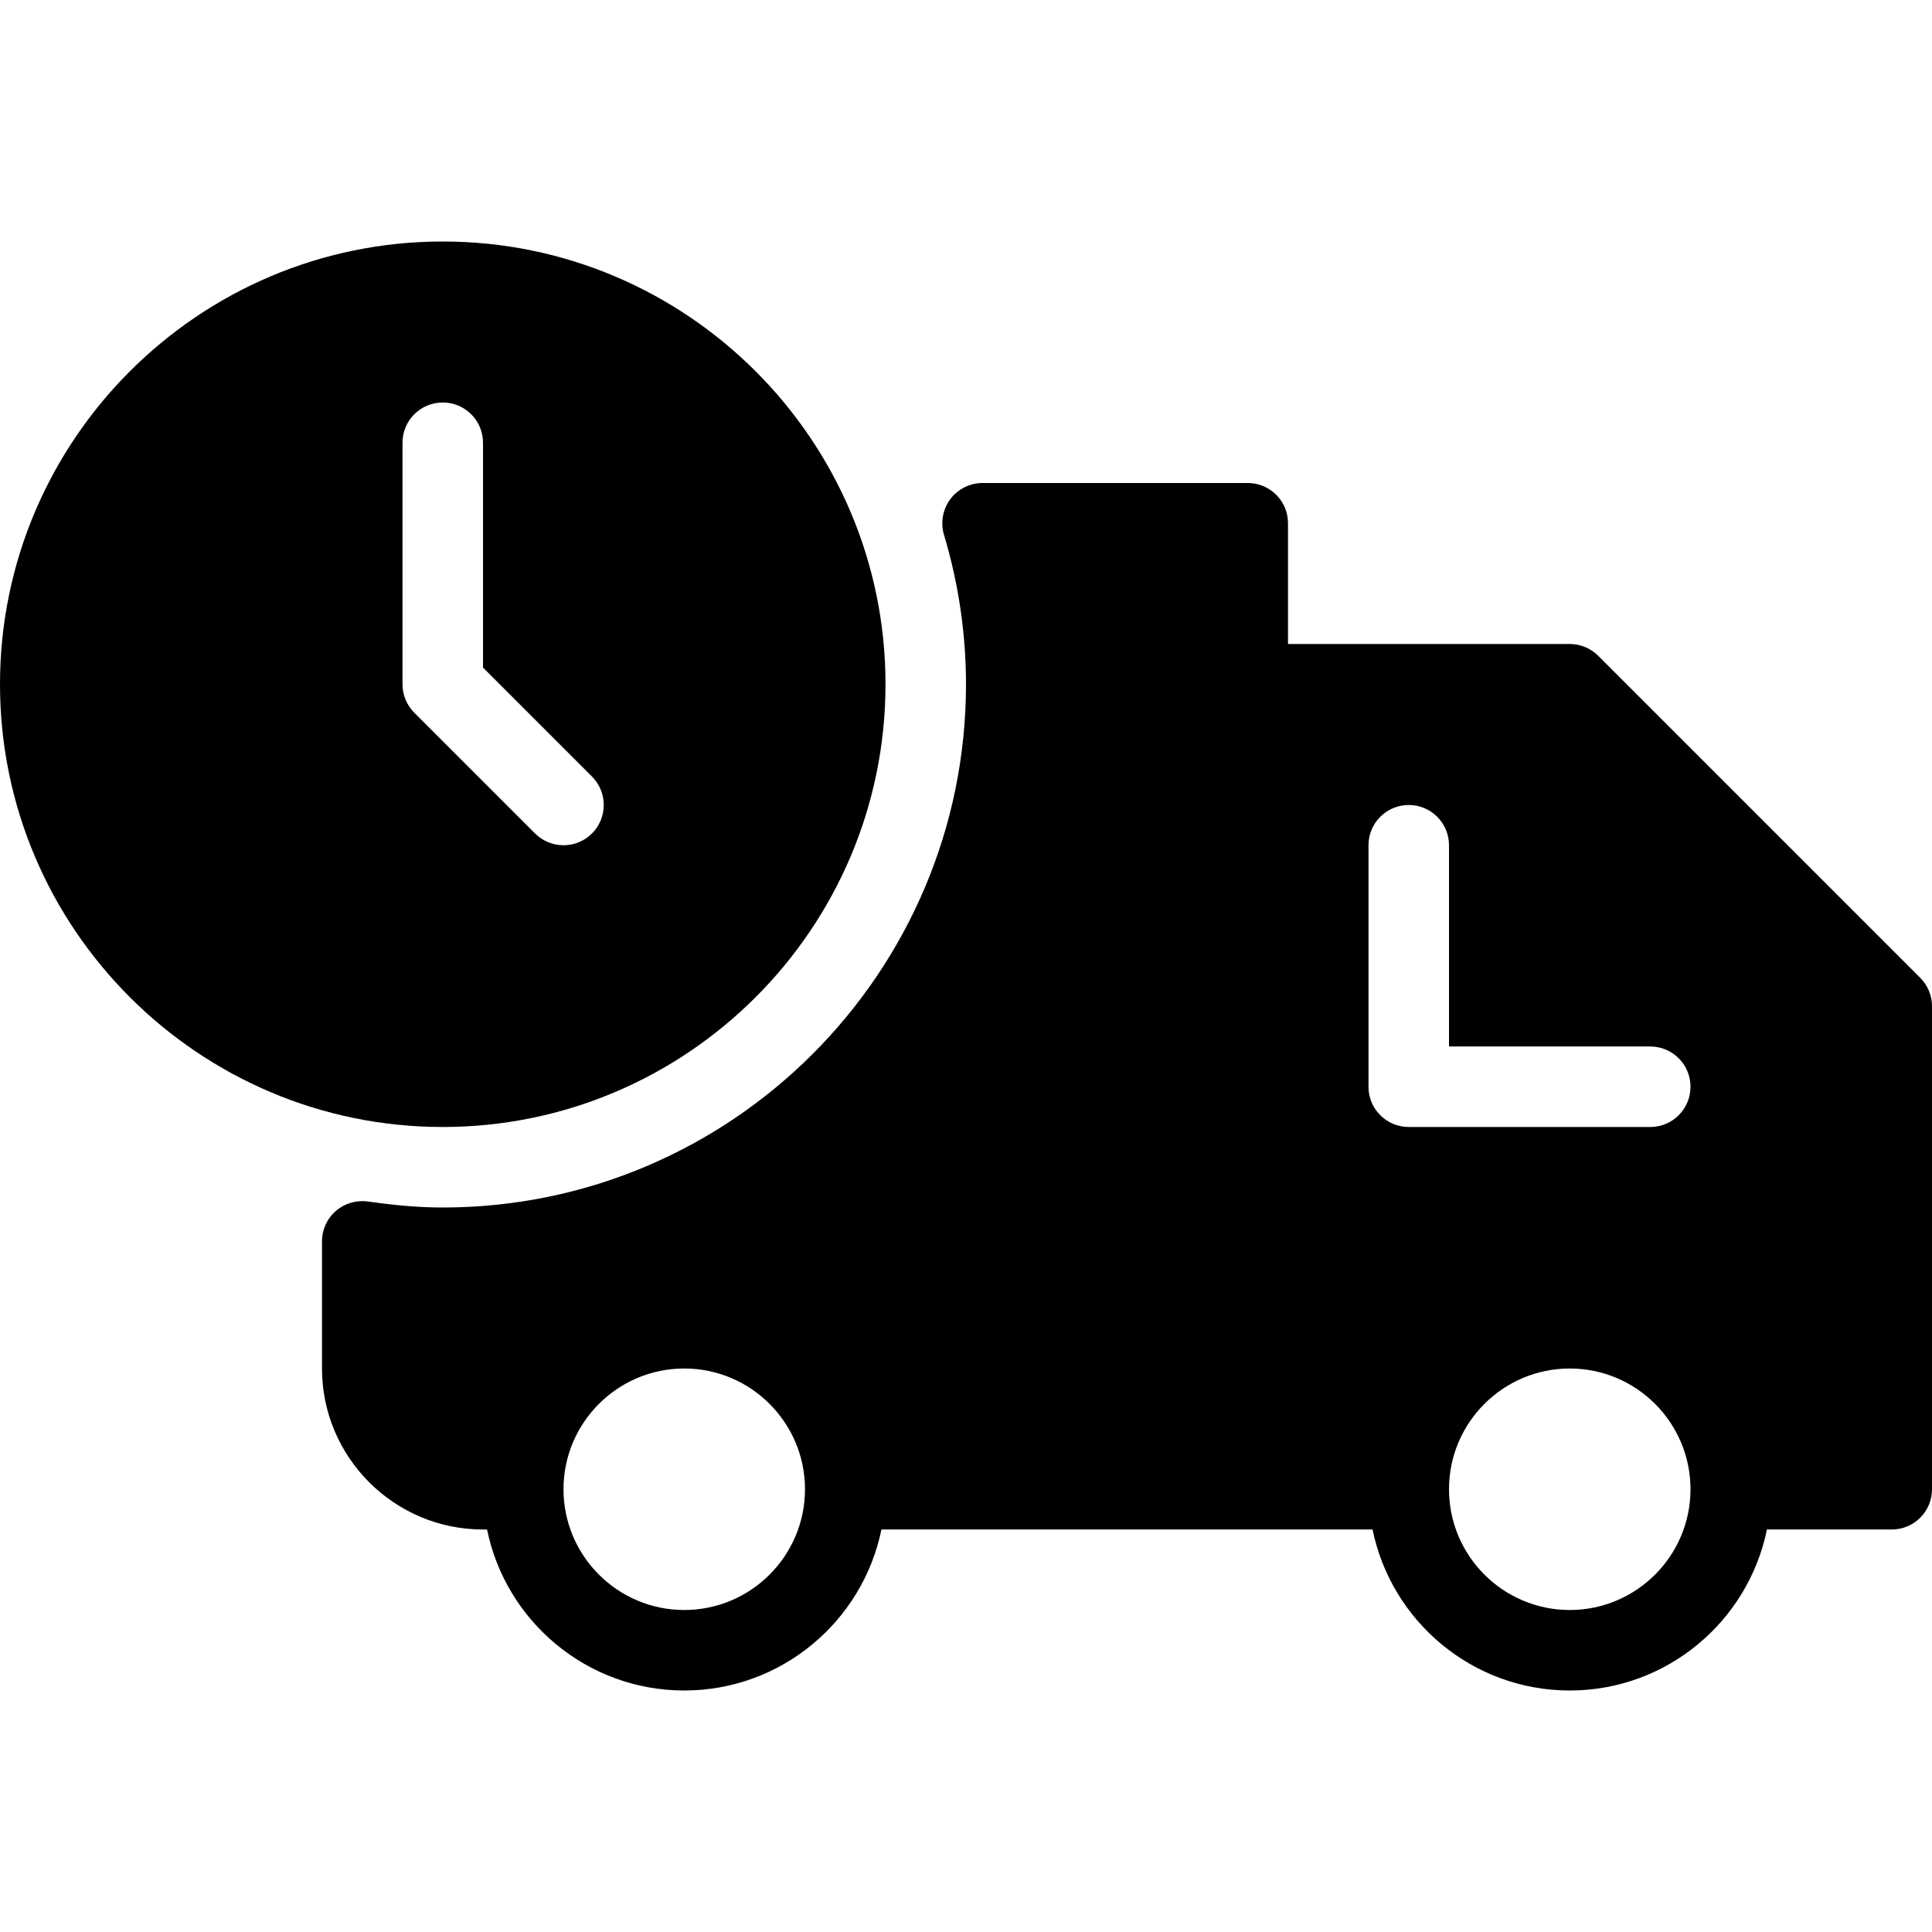 <svg xmlns="http://www.w3.org/2000/svg" xmlns:xlink="http://www.w3.org/1999/xlink" id="Capa_1" x="0px" y="0px" viewBox="0 0 512 512" style="enable-background:new 0 0 512 512;" xml:space="preserve">
<g>
	<g>
		<g>
			<path d="M508.875,259.125l-85.333-85.333c-2-2-4.708-3.125-7.542-3.125h-74.667v-32c0-5.896-4.771-10.667-10.667-10.667h-70.271     c-3.375,0-6.542,1.594-8.563,4.292c-2,2.708-2.625,6.198-1.667,9.427c3.875,12.938,5.833,26.271,5.833,39.615     C256,257.792,193.792,320,117.333,320c-5.958,0-12.25-0.5-19.813-1.594c-3.125-0.396-6.167,0.479-8.5,2.5     c-2.354,2.031-3.688,4.969-3.688,8.063v33.698c0,23.531,19.146,42.667,42.667,42.667h1.078     C134.034,429.647,155.57,448,181.333,448c25.763,0,47.299-18.353,52.255-42.667h130.156C368.701,429.647,390.237,448,416,448     c25.763,0,47.299-18.353,52.255-42.667h33.078c5.896,0,10.667-4.771,10.667-10.667v-128     C512,263.833,510.875,261.125,508.875,259.125z M181.333,426.667c-17.646,0-32-14.354-32-32s14.354-32,32-32     c17.646,0,32,14.354,32,32S198.979,426.667,181.333,426.667z M416,426.667c-17.646,0-32-14.354-32-32s14.354-32,32-32     c17.646,0,32,14.354,32,32S433.646,426.667,416,426.667z M437.333,298.667h-64c-5.896,0-10.667-4.771-10.667-10.667v-64     c0-5.896,4.771-10.667,10.667-10.667c5.896,0,10.667,4.771,10.667,10.667v53.333h53.333c5.896,0,10.667,4.771,10.667,10.667     S443.229,298.667,437.333,298.667z"></path>
			<path d="M234.667,181.333C234.667,116.635,182.021,64,117.333,64S0,116.635,0,181.333s52.646,117.333,117.333,117.333     S234.667,246.031,234.667,181.333z M106.667,181.333v-64c0-5.896,4.771-10.667,10.667-10.667c5.896,0,10.667,4.771,10.667,10.667     v59.583l28.875,28.875c4.167,4.167,4.167,10.917,0,15.083c-2.083,2.083-4.813,3.125-7.542,3.125     c-2.729,0-5.458-1.042-7.542-3.125l-32-32C107.792,186.875,106.667,184.167,106.667,181.333z"></path>
		</g>
	</g>
</g>
<g>
</g>
<g>
</g>
<g>
</g>
<g>
</g>
<g>
</g>
<g>
</g>
<g>
</g>
<g>
</g>
<g>
</g>
<g>
</g>
<g>
</g>
<g>
</g>
<g>
</g>
<g>
</g>
<g>
</g>
</svg>
